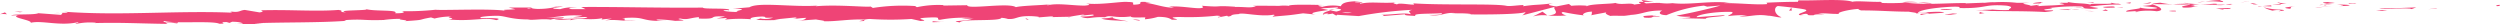 <svg xmlns="http://www.w3.org/2000/svg" viewBox="0 0 628.86 6.11"><defs><style>.cls-1{fill:#ef4476;}</style></defs><g id="Layer_2" data-name="Layer 2"><g id="Layer_2-2" data-name="Layer 2"><path class="cls-1" d="M628.12,1.55c.93,0,.6-.28.74-.33C627.3,1.27,628.16,1.64,628.12,1.55Z"/><polygon class="cls-1" points="612.79 2.15 613.06 2.03 610.8 2.32 612.79 2.15"/><path class="cls-1" d="M598.45,2c1.36.54,5.2-.05,7.75.16l.42.13,1.16-.43C604.67,2,600.64,2.2,598.45,2Z"/><path class="cls-1" d="M590.82.82c.47.22-1.65.17,1.78.08l-.32-.05Z"/><path class="cls-1" d="M592.28.85c1.51,0-1-.19,0,0Z"/><path class="cls-1" d="M585.31.92l2-.17c-.42-.13-2.19-.17-1.53-.25C583.73.59,584.15.71,585.31.92Z"/><path class="cls-1" d="M583.42,1.3l1-.07A1.81,1.81,0,0,0,583.42,1.3Z"/><path class="cls-1" d="M586.64,1.07l-2.19.16c.29.08.32.26,1-.06C585.28,1.33,585.71,1.18,586.64,1.07Z"/><path class="cls-1" d="M587.88,1.16c1.11.13,2.55.21.55.38C592.24,1.49,591.68,1.11,587.88,1.16Z"/><path class="cls-1" d="M597.72,2.59l1.49.16,1.29-.16A27.5,27.5,0,0,0,597.72,2.59Z"/><path class="cls-1" d="M572.93.57c-.13.11.66.3.81.45L575.21.9A9.25,9.25,0,0,1,572.93.57Z"/><path class="cls-1" d="M573.74,1l-2.2.18C573.5,1.24,573.86,1.15,573.74,1Z"/><polygon class="cls-1" points="583.06 1.89 586.67 1.5 582.37 1.89 583.06 1.89"/><polygon class="cls-1" points="564.53 0.5 565.78 0.24 563.56 0.63 564.53 0.5"/><path class="cls-1" d="M559,.51c.92-.21-1.26-.38-.29-.5a32.82,32.82,0,0,0-4,.37A22.67,22.67,0,0,1,559,.51Z"/><path class="cls-1" d="M552.76.61c.62,0,1.26-.14,2-.23A16.19,16.19,0,0,0,552.76.61Z"/><path class="cls-1" d="M567.8,1.12a4.45,4.45,0,0,0-1.73-.33l.86.32Z"/><path class="cls-1" d="M567,1.12h0l-1.86,0Z"/><path class="cls-1" d="M568,1.13h-.22A.22.22,0,0,0,568,1.13Z"/><path class="cls-1" d="M577.31,1.57c-1.3.17-4,.34-1.39.63C576.85,2,575.36,1.82,577.31,1.57Z"/><path class="cls-1" d="M569.09,1.53l2.33.09c0-.08-.46-.21.18-.3Z"/><polygon class="cls-1" points="567.94 1.63 569.09 1.53 568.22 1.5 567.94 1.63"/><path class="cls-1" d="M556.76.94a31.33,31.33,0,0,1-3.36.15c1.33.07,2.71.11,4,.12C557.61,1.11,558.19.93,556.76.94Z"/><path class="cls-1" d="M561.72,1.05l-.23,0C561.63,1.1,561.74,1.11,561.72,1.05Z"/><path class="cls-1" d="M541.13,1l.2.06s0,0,0-.05Z"/><path class="cls-1" d="M557.65,1.27a8.61,8.61,0,0,0,2.17-.1c-.75,0-1.54,0-2.4,0C557.34,1.25,557.33,1.28,557.65,1.27Z"/><path class="cls-1" d="M549.34.74c.52.07,1.11.13,1.73.19A6.49,6.49,0,0,0,549.34.74Z"/><path class="cls-1" d="M561.15,1h.15C561,.9,561,.93,561.15,1Z"/><path class="cls-1" d="M561.15,1c-.51,0-.92.12-1.33.19.61,0,1.18,0,1.67-.1A2.37,2.37,0,0,1,561.15,1Z"/><path class="cls-1" d="M537.41,3.06c.18-.29,2.82-.56,5.09-.23,2.25-.21.79-1.19-1.17-1.75-.07.13-.07.25-2.38.41.81.17,5.12.41,3.17.67a12.06,12.06,0,0,1-4-.28c1.27.37-3.88.52-3.22,1.06l2.68-.17C537.64,2.85,536.67,3,537.41,3.06Z"/><path class="cls-1" d="M545.73,1.13l.94,0A26.64,26.64,0,0,1,543.4.68c-1.59.14-1.91.25-2,.35l4.67.06Z"/><path class="cls-1" d="M550.94,1.12c-.75.32-3,.45-1.63.8,2.78,0,2-.26,3.61-.39-4.49.06,1.3-.17-1.95-.37.88,0,1.68-.06,2.43-.07L551.07.93l.11,0h0c.2,0,.26.07,0,0h-.09a.58.58,0,0,1-.2.12c-1.31-.08-.21-.09.2-.12,0,0,.05,0,.05-.05h0l-4.51.15C547.63,1.15,548.82,1.15,550.94,1.12Z"/><path class="cls-1" d="M573.52,2.88c-.14,0-.14,0-.15-.07C573.08,2.84,573,2.87,573.52,2.88Z"/><path class="cls-1" d="M571.67,2.68a5.47,5.47,0,0,1,1.66-.14c.92.11,0,.16,0,.27.65-.09,2.25-.22.24-.39l-.32,0a17.25,17.25,0,0,1-3.82-.58A7.89,7.89,0,0,0,571.67,2.68Z"/><path class="cls-1" d="M561.17,2l-3.75.14,1.91.29-.1-.17C561.37,2.32,560.91,2.11,561.17,2Z"/><polygon class="cls-1" points="540.71 0.86 541.21 0.52 539.04 0.99 540.71 0.86"/><polygon class="cls-1" points="535.84 0.88 536.02 0.58 534.73 0.75 535.84 0.88"/><path class="cls-1" d="M260.93,4.44l-1.11.09C260.35,4.5,260.68,4.47,260.93,4.44Z"/><path class="cls-1" d="M268.9,4.43l.19-.15C268.73,4.36,268.57,4.42,268.9,4.43Z"/><path class="cls-1" d="M416.18.55c-1.6-.28-3.39-.71-3.2-.38l.49.33A17.67,17.67,0,0,1,416.18.55Z"/><path class="cls-1" d="M334.24,2.52l.47.1,1.08-.32Z"/><path class="cls-1" d="M333.11,3.87,331,3.66C331.47,3.73,332.15,3.8,333.11,3.87Z"/><path class="cls-1" d="M217.38,5l-1.29.34C218.1,5.32,217.22,5.16,217.38,5Z"/><path class="cls-1" d="M485.94.79c-1.39-.13-2.49-.19-3.46-.21C484.15.77,485.5,1.06,485.94.79Z"/><path class="cls-1" d="M264.05,1c-.67.07-1,.13-.94.21C263.8,1.12,264.19,1.05,264.05,1Z"/><path class="cls-1" d="M478.48.57l.74.07c1-.05,2-.09,3.26-.06A14.09,14.09,0,0,0,478.48.57Z"/><path class="cls-1" d="M59.43,6l-.36,0S59.2,6.05,59.43,6Z"/><path class="cls-1" d="M13.38,3.29l1.89,0C14.93,3.23,14.36,3.24,13.38,3.29Z"/><path class="cls-1" d="M516.23.64c1,0,.17,0,0,0Z"/><path class="cls-1" d="M521.25,2c-.22,0-.38.08-.41.16A.78.78,0,0,1,521.25,2Z"/><path class="cls-1" d="M468.19,2.56h-.09C468.4,2.62,468.35,2.61,468.19,2.56Z"/><path class="cls-1" d="M517.79.79c-.39,0-.84-.07-1.32-.1C516.68.72,517.08.75,517.79.79Z"/><path class="cls-1" d="M517.58.64l.9,0C518.61.62,518.5.59,517.58.64Z"/><path class="cls-1" d="M514.79.65c.59,0,1.15,0,1.68,0-.21,0-.29,0-.24,0Z"/><path class="cls-1" d="M144.05,4.36l-.22,0C142.79,4.48,143.24,4.45,144.05,4.36Z"/><path class="cls-1" d="M389.29,3.91l.12,0h-.16Z"/><path class="cls-1" d="M385.58,4.15a10,10,0,0,1,3.67-.27L388,2.94Z"/><path class="cls-1" d="M241.83,4.62l2.61.28c-3.14.49-5.42.34-3,.74.36-1,10.13-.15,10.48-1.17l1.72.21c-.49,0-.57.05-1,0,3.34.47,2.47-.75,6.78-.62,1.5.07,2.55.22,1.53.34l3.34-.27c1,0,.73.2-.24.18l5.1-.1,0,0c.73-.16,2.38-.42,3.18-.53,1.3.14-.65.11-.31.24l2.82-.26c1.15.26-1.19.53-3.14.5,2.64,1,2.34-.27,8,.31L277,4.67c1.72.58,3.8.36,6.81.71-.71-.19-6-.89-3-1.15a16.8,16.8,0,0,0,3.65-.1c0,.36,1.63.26,3.65.24l-.13.48a15.46,15.46,0,0,0,3.29-.61c2.43,0,2.94.41,3.51.72,3.9.06-2.69-.59,1.92-.69a65.84,65.84,0,0,0,9.4-.33c2.26.16-.4.29.41.43l2-.39c.5,0,.34.13.26.19,1.69-.16.14-.48,2.8-.62.71-.54,5.47.76,8.76.15.82.14-.39.3-.14.48,4.52-.4,3.88-.29,7.59-.83l3.17.31c-2.33-.35.64-.79,3.24-1.14-.82-.17-1.53-.32-2-.4l4.15-.26c.5.08.08.24-.6.44l.76-.11c1.49.17.72.45-.34.72l-1.5-.29c-1,.29-2,.61-1.77.9a10,10,0,0,1,1.36-.14c-.27.08-.44.15-.31.2a5.2,5.2,0,0,0,1.25-.18l.94.53.23-.21,5.43.33a103,103,0,0,1,13.44-1.58c-1.53.4-.33.65-.41,1.11-1.69-.49-4.78.22-8,.12,1.67,0,1.3.27.88.35l5.7-.46c-.13.38,1.21.29,2.7.44-1.12-.75,4.25-.5,6.57-.73.15.25-.41.51-3.24.45,3.12.56,4-.88,7.1-.4a3.67,3.67,0,0,0-1.34.09c1.62-.22,5.56,0,4.64.17h-.69c4.58.09,14,0,14.65-.64a2.7,2.7,0,0,1-.88.9l8.19-2.15c-.73.55,2,1.85-1.76,2.16a27.29,27.29,0,0,0,4.74,0c-.74-.08-1.85-.8-.83-.85a51.33,51.33,0,0,0,5.38.86c-1.12-.12.13-1,1.89-.95-.27.13.15.85-.5.93l4.4-.83c-1.1.15-.2.71.79,1-.46-.17,3.79,0,5-.06l-1.87-.2c5,.13,4.91-1.18,9.83-1.13-.6.17-1.48,1.07,1,1.17a33.69,33.69,0,0,1,9.43-2.4l.84.25,3.34-.28c-2.08.65-7.92,2-11.11,2.54a12,12,0,0,0,3.3.27c1,.24-1.52.35-2.34.37l6.48.15c-.29-.5,4.95-.5,4.7-.92l-7,.52c-.29-.5,4.07-1.44,8.65-1.33,1.17.2-.87.89-.78,1.06a27.06,27.06,0,0,1,4.78-.2l-1.95.27c2.55.19,4.17-.66,7.24-.17,1.06,0,3.16.65,3.34.36-1.72-.58-2.06-2.36-.91-2.79.38,0,5.56.56,6.77.85,1.75.45-2.62,1.06-1.13,1.46a4.12,4.12,0,0,1,1.43-.36c1.11.12-.47.42,1.95.37.41-.52,4.92.05,1.14-.43,2.37-.15,2.52.11,5.29.09-.88-.33,2.5-1.12,4.87-1.26-.14.13.39.3.65.38,4.84,0,7.44.3,12,.32.42.12,2.6.28,1.67.5a14.55,14.55,0,0,1,2.64-.27c2.7.45-3.11.06-1,.6.17-.3,3.6-.4,5.59-.58-.61-.46-4.59-.1-6.58.08,0-.64,3.46-1.29,8.18-1.56,3.76-.15,1.63.41,2.28.32,7.05.14,6-1.08,11.86-.6,2.33.41.11.8.62,1.09-3.06.14-4.69-.27-6.77-.26l2.56.2a22.52,22.52,0,0,1-4.13.1c1.94.37,11.91.11,17.35.47,1-.13,2.63-.26,1.85-.43l-1.73,0c-1.58-.33,3.25-.43,1.07-.59a47.75,47.75,0,0,1,8.15-.37l.61.47a9.29,9.29,0,0,0-3-.15c1.35-.2,5,.64,6.47.05l-2.28-.33a52.3,52.3,0,0,1,8.07-.54c-1.31-.46-.67.05-2.71-.49,1.77.67-7.37-.06-4.52.65-2.1-.63-3.64-.28-6.38-.82.08.15,1,.29-1.45.21-.11,0-.37.09-.53.13l-.16,0,.13,0c-.1,0-.11,0,.05,0a5.28,5.28,0,0,1,1.23.24c-1.2.34-5.05.31-6.35.48-1.43-.08.6-.17-.18-.33l-1.94.26c-.19-.34-3.81-.58-.43-.76l-3,0a34.47,34.47,0,0,0-5.78-.14c-1.43-.08-3.63.36-2.37.1l-4.78.19,0-.08c-4.71-.06-9.69.52-15.07-.11a58.25,58.25,0,0,1-5.88.08l-.52-.3c-2,.1-6.11-.3-7,0C463.65-.37,456,.23,452.38.08l-.13.38c-2.47,0-4.83.07-7.89.22l.19.34c-2.64.27-6.78-.26-10.95-.23a6.71,6.71,0,0,1,2.09,0c-5-.78-10.51.54-15,0a11.7,11.7,0,0,1-2.73,0l.28,0h-.46L416.18.55c.47.08.93.15,1.32.18-.87,0-2.19.05-3.48.13L413.47.5h-.3c-1.26-.14-1,.17-.34.44-.65.06-1.25.13-1.71.22-1-.59-3.38.19-4.79-.43-.87.3-6.49.22-7.18.86,0-.09-.42-.13.28-.13a22.24,22.24,0,0,0-4.17,0L394.65,1l-3.15.62c-1.91-.28-2.7-.45-.8-.8-4.58.55-3.72.21-7.61.75l.19-.3c-1.39,0-3.61.41-4.45.17-3.12-.57-15.41-.08-23.4-.6,1.55.88-3.71-.39-4,.29-.46-.2-1.58-.32-.28-.5C347,.88,345,.35,342.18.93c-.47-.21.87-.31.45-.43a5.7,5.7,0,0,1-1.72.06c-.41-.12.6-.17,1.25-.26-4.17,0-4.59.68-4.89,1.27a10.69,10.69,0,0,0-4.69.16c-.74-.19-2-.4.63-.47-1.46,0-8.9-.27-9,.21a11.48,11.48,0,0,0-2.42,0c-3.26,0-3.55-.06-6.76,0l.89.07c-1.26.58-2.67.14-5.25.22l.07-.06c-5.93-.4-2.56.2-8.41-.25l.32.35c-.54.78-5.19-.44-8.58-.13l1.23.2c-1.86.27-5.19-1-7.05-1.13-.41-.06.64-.11,1.2-.16-4.87-.44-.63.48-4.26.6-.67-.25.86-.65-1.58-.69-1.22-.2-7.1.84-10.43.37.73.19,1.46.38-.22.54-2.59.08-7-.71-9.33-.08-.33-.05-.46-.11-.47-.15-2,.16-6.43.29-7.62.63-1.83-1.24-12.29.66-12.25-.49l-6.08.09.16-.12a25.63,25.63,0,0,0-6.63.51c-.9-.07-.24-.18-.17-.24a48.34,48.34,0,0,0-11,.45L219,1.64c-1.29.22-8.22-.54-13.79-.07.06-.05.17-.12.61-.17-6.26.46-15-.95-17.3.43l-4.14.36c5.36.07-.79.59,1.41.8-2.1.1-5.44-.37-2.85-.46l.4.07c.95-.71-6.65-.2-6.51-.69-10.53.11-20.8-.21-30.66-.15l1.14.54h-3.44c-.91-.12-1.22-.42,1.24-.41a10.61,10.61,0,0,0-4.19.41c-4.81-.18,1.87-.65.4-.66l-2,.06.45.06a19.23,19.23,0,0,1-4.71.48c-1.87-.1-1-.33-1.7-.35,0,0-.24,0-1.13,0h-4.33l1.74.42c-1.92.23-4.08,0-2.08.49-2.94-.74-16.17-.14-18-.35a68,68,0,0,1-8.63.36c.82.08,1.31.56-1.53.53,1-1-5.2-.39-7.5-1.09,2.06.46-8.07.2-4.84.85-2.37-.06-.15-.38-1.95-.6-5.63.44-12.42-.12-19.39.09-.11.13,1.06.32-.43.53l-3.69-.62c-1.37.08-1.26.78-3.77.35.35.1.88.26,0,.32C44.17,2.64,30,4,16.07,2.94c1.88.24.63.28-.8.3.93,0,0,.33.17.51L9.63,3.32c-1.05.51-6.23.11-6.82.59l1.83-.1C2.21,4.4,8.08,5,7.73,5.73c2.73-.67,7.23.86,11.7-.11,1,.13-.84.24-.31.4a16.43,16.43,0,0,1,5.06-.3l-.29.08c7.16-.16,10.23.1,18.27.21l-.6-.34a21.1,21.1,0,0,1,2.9.21c2-.56-4.85,0-3.05-.59,2.3.7,12.18-.12,13.74.68,2.65,0-.79-.4,1.87-.42l.71.21.66-.29c1.75,0,2.63.29,2.69.48-.42,0-1.2.07-1.65.09,2.26.23,6.37-.16,7.15-.09L64,5.85c7.25-.29,16.11-.1,23.11-.61l-.53-.17c5.34-.36,4.28.15,10.16-.05l-.22,0a30.54,30.54,0,0,1,4.35-.28c-1.48.21,2.8.36.85.59,5.8-.38,2.87-.28,6.7-.94l.88.27a16.73,16.73,0,0,1,4.35-.5c-2.41.26,1.87.4-.82.74,6.16.55,9.14-.69,12,.17,2.82-.79-5.33-.38-3.75-.56-1.33-.24,2.33-.59,4.26-.53s3.35,1,8.3.9c-.49,0-.53.06-1,.06,1.86.18,3.63-.3,5.9,0,1.27-.47,3,0,3.31-.59l-4.53.17c2.57-.17,5-.89,9.21-.58a17.53,17.53,0,0,1-2.45.38c1.24.17,2.39-.14,3.67,0-.36.6-5.51.18-8.26.65,1.33.24,5.21-.47,3.83.19,2-.84,4.87.06,8.22-.59l-.22.35a22.49,22.49,0,0,1,2.6-.23l-1.76.47c2.71-.41,5.23.3,7.83.07-5.45,0-1.23-.42-3.53-.66,6.71-.53,3.87.9,11.39.68-1,.06-3.83-.19-2.24-.36a35.27,35.27,0,0,1,4.21.36c5-.11-.77-.36,1.35-.59,1.7.42,2.45-.19,4.63-.35l0,.36c5.68.2,1.5-.76,6.61-.52l-2.15.52,2.66-.15-.55.42A34.49,34.49,0,0,1,189,4.85c-.67-.25.36-.66,2.88-.69,1.71.2-1,.35,2.6.28a5.82,5.82,0,0,1-3.23.2c-.16.11-.79.23-1,.35a49,49,0,0,0,5.94,0,12.79,12.79,0,0,1-1.4-.08L200,4.39c.81.13.16.24-.47.35,1,0,1.77-.21,3.31-.25-.4.3-.3.6-2.48.75l4.92-.35c.33.12,2.53.33,1.89.44,2.73.16,6.69-.6,10.32-.4a7.59,7.59,0,0,1,1.33-.16,77.68,77.68,0,0,0,10.45,0l2.29.51c3.15-.14-3.1-.65,2.15-.87,3.72-.19,1.4.44,2.7.58a31,31,0,0,1,8.49-.42C243.78,4.65,242.89,4.57,241.83,4.62Zm38.95-.4a9.44,9.44,0,0,1-2.82.11C278.82,3.91,279.49,4.11,280.78,4.22Zm59.2-1a7.43,7.43,0,0,1-2.41-.07A16.89,16.89,0,0,1,340,3.2ZM504.91.89h-.08C503.14.76,503.74.81,504.91.89Zm3.49.17c.35-.05.33-.1.18-.15a8.24,8.24,0,0,1-1.92.06A4.31,4.31,0,0,0,508.4,1.06ZM133,2l.69.09C132.14,2.22,132.57,2.13,133,2Z"/><path class="cls-1" d="M333.26,3.71a.54.54,0,0,1-.32-.19C332.64,3.58,332.64,3.65,333.26,3.71Z"/><path class="cls-1" d="M217.61,4.94h-.11a.37.37,0,0,0-.12.07Z"/><path class="cls-1" d="M454.24,4a9.7,9.7,0,0,1-1.38-.19C452.82,3.85,453.14,3.93,454.24,4Z"/><path class="cls-1" d="M526.93.53l-2.24.08a12.67,12.67,0,0,1,2,.13C526.66.65,526.23.53,526.93.53Z"/><path class="cls-1" d="M546.35,2.86c.33,0,.7,0,1,0l-.09-.17C545.89,2.65,544.91,2.78,546.35,2.86Z"/><path class="cls-1" d="M529,1.74c.17.31,1.58.21,3.15.16h-.28C532.33,1.48,530.66,1.61,529,1.74Z"/><path class="cls-1" d="M532.51,1.89c.48,0,1,0,1.45,0C534.14,1.72,533.37,1.85,532.51,1.89Z"/><path class="cls-1" d="M512.84.87c.74.08.46-.38.89-.26C514.56.23,508.76,1.06,512.84.87Z"/><polygon class="cls-1" points="530.26 2.75 529.7 2.37 528.82 2.67 530.26 2.75"/><path class="cls-1" d="M517.88,2.41l2.5.12c0-.06.29-.1.68-.13A21.39,21.39,0,0,0,517.88,2.41Z"/><path class="cls-1" d="M521.06,2.4a14.9,14.9,0,0,0,2,0C522.64,2.35,521.7,2.36,521.06,2.4Z"/><polygon class="cls-1" points="526.84 2.85 526.09 2.76 524.33 2.73 526.84 2.85"/><path class="cls-1" d="M490.94,2.24l-2.74.09c-.28.13.47.21,1.49.17C490.34,2.41,491.36,2.36,490.94,2.24Z"/><path class="cls-1" d="M499.21,3.29A4.08,4.08,0,0,1,498,3l-.08.47Z"/><path class="cls-1" d="M491.23,3.38c-.27.12-4,.35-.51.33C491,3.59,493.74,3.49,491.23,3.38Z"/><polygon class="cls-1" points="450.02 2.67 450.71 2.66 450.62 1.9 450.02 2.67"/><path class="cls-1" d="M413.69,4.44c3.24.19.77-.47,3.7-.24.76-.18-2.39-.19-1.61-.34C413.82,4,412.79,3.94,413.69,4.44Z"/><path class="cls-1" d="M415.78,3.86l1-.12A7.91,7.91,0,0,0,415.78,3.86Z"/><polygon class="cls-1" points="5.74 2.98 3.65 2.84 5 3.08 5.74 2.98"/><path class="cls-1" d="M1.74,3.59l-.49-.48L0,3.57A7.7,7.7,0,0,1,1.74,3.59Z"/><path class="cls-1" d="M286.57,5.19l.16-.12a5.79,5.79,0,0,0-1.79-.15Z"/><polygon class="cls-1" points="258.3 4.93 258.79 4.94 257.88 4.5 258.3 4.93"/><path class="cls-1" d="M234.58,5.59c1,0,2.11-.09,3.08-.07C235.55,5.61,234.32,5.05,234.58,5.59Z"/></g></g></svg>